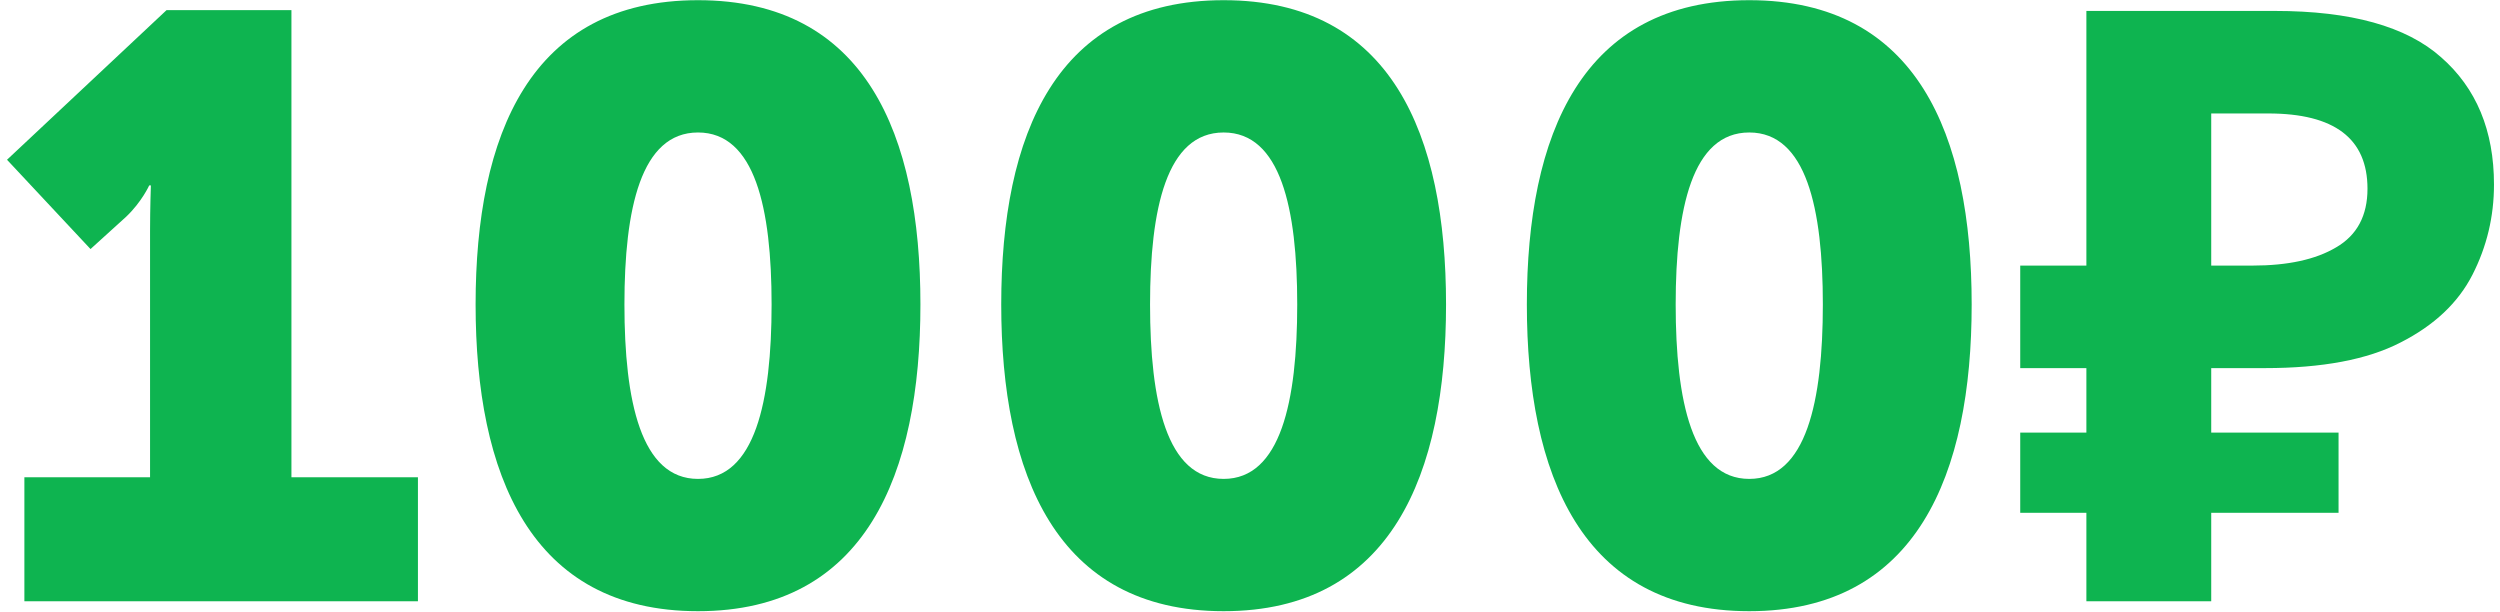 <?xml version="1.0" encoding="UTF-8"?> <svg xmlns="http://www.w3.org/2000/svg" width="237" height="58" viewBox="0 0 237 58" fill="none"> <path d="M2.311 57H39.62V45.243H27.628V0.958H15.792L0.665 15.145L8.581 23.61L11.952 20.553C13.441 19.143 14.146 17.575 14.146 17.575H14.303C14.303 17.575 14.225 19.77 14.225 21.886V45.243H2.311V57ZM66.171 57.941C82.082 57.941 87.256 44.929 87.256 28.862C87.256 12.794 82.082 0.018 66.171 0.018C50.26 0.018 45.087 12.794 45.087 28.862C45.087 44.929 50.26 57.941 66.171 57.941ZM66.171 45.4C60.763 45.4 59.196 38.032 59.196 28.862C59.196 19.77 60.763 12.559 66.171 12.559C71.58 12.559 73.147 19.77 73.147 28.862C73.147 38.032 71.58 45.4 66.171 45.4ZM116.001 57.941C131.912 57.941 137.085 44.929 137.085 28.862C137.085 12.794 131.912 0.018 116.001 0.018C100.09 0.018 94.917 12.794 94.917 28.862C94.917 44.929 100.09 57.941 116.001 57.941ZM116.001 45.4C110.593 45.4 109.025 38.032 109.025 28.862C109.025 19.77 110.593 12.559 116.001 12.559C121.409 12.559 122.977 19.77 122.977 28.862C122.977 38.032 121.409 45.4 116.001 45.4ZM165.83 57.941C181.741 57.941 186.914 44.929 186.914 28.862C186.914 12.794 181.741 0.018 165.83 0.018C149.919 0.018 144.746 12.794 144.746 28.862C144.746 44.929 149.919 57.941 165.83 57.941ZM165.83 45.4C160.422 45.4 158.854 38.032 158.854 28.862C158.854 19.77 160.422 12.559 165.83 12.559C171.238 12.559 172.806 19.77 172.806 28.862C172.806 38.032 171.238 45.4 165.83 45.4ZM197.789 57V48.613H191.518V41.011H197.789V34.897H191.518V25.178H197.789V1.037H215.659C222.87 1.037 228.122 2.5 231.414 5.426C234.758 8.352 236.43 12.376 236.43 17.497C236.43 20.527 235.751 23.375 234.392 26.04C233.034 28.705 230.761 30.847 227.573 32.467C224.438 34.087 220.153 34.897 214.719 34.897H209.624V41.011H221.695V48.613H209.624V57H197.789ZM209.624 25.178H213.543C216.887 25.178 219.526 24.603 221.459 23.453C223.445 22.304 224.438 20.449 224.438 17.889C224.438 13.133 221.303 10.756 215.032 10.756H209.624V25.178Z" fill="#0EB450"></path> </svg> 